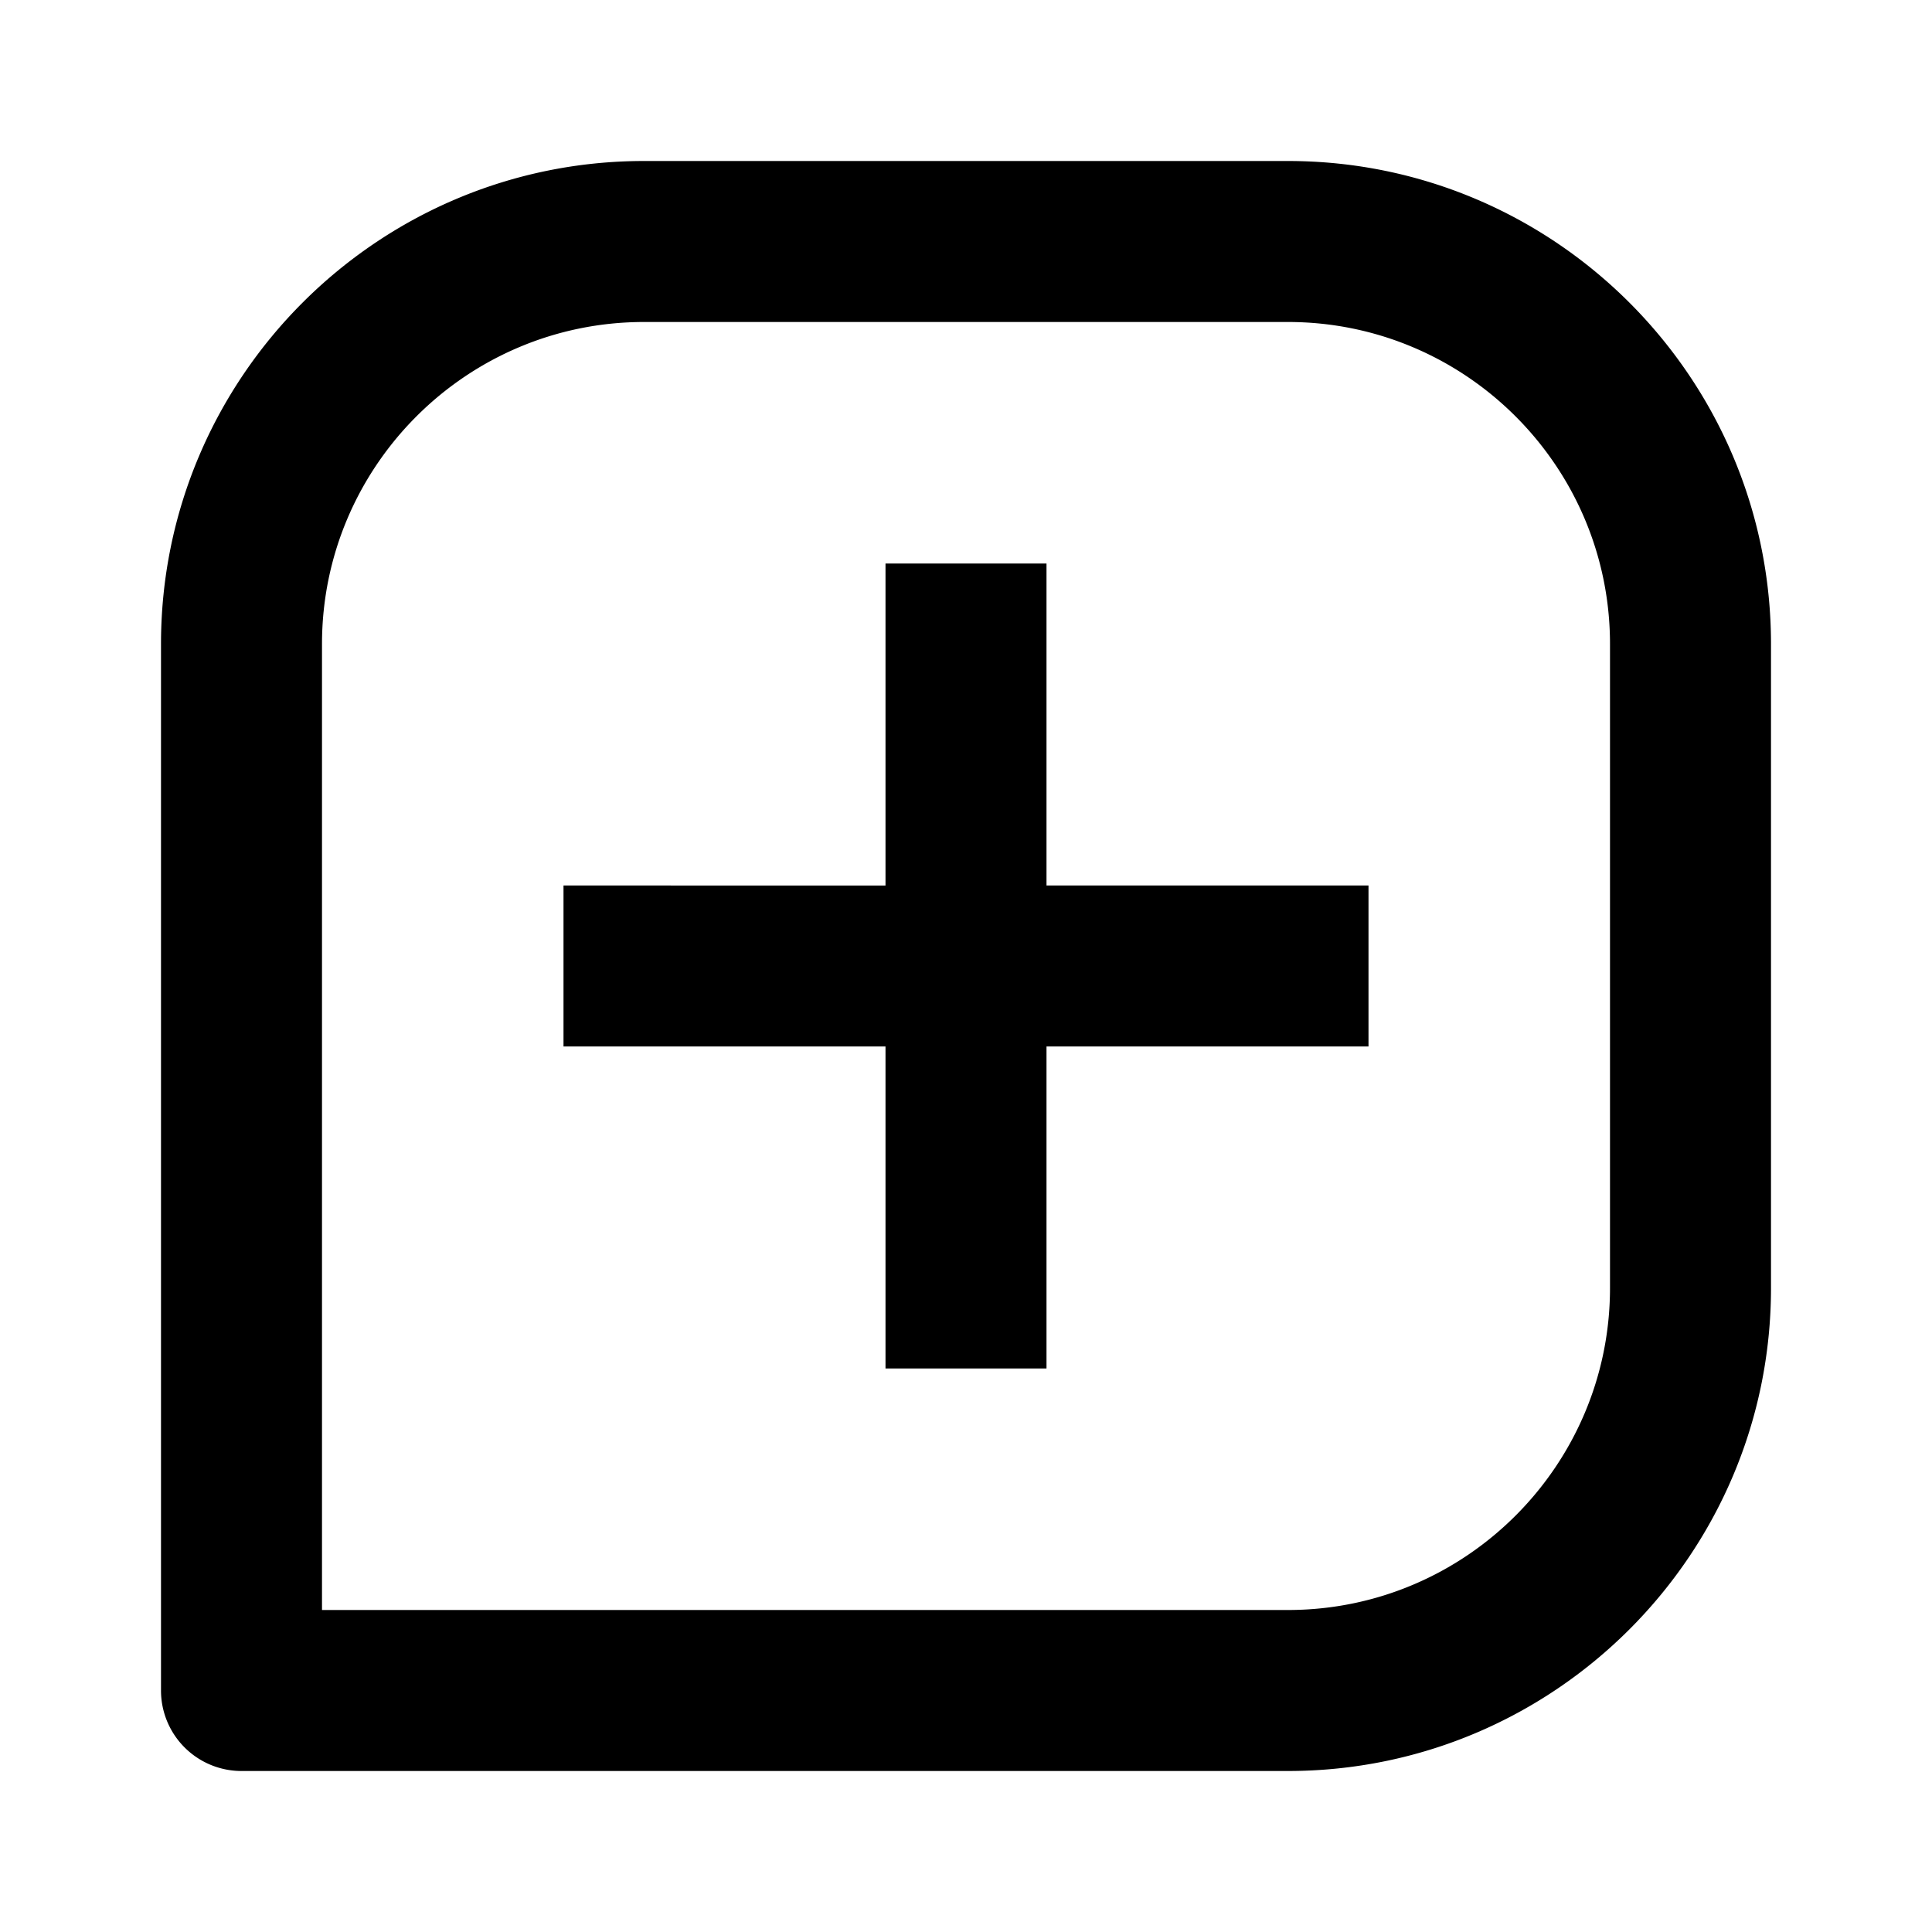 <svg xmlns="http://www.w3.org/2000/svg" width="24" height="24"><path d="M16 2H8C4.691 2 2 4.691 2 8v13a1 1 0 0 0 1 1h13c3.309 0 6-2.691 6-6V8c0-3.309-2.691-6-6-6zm4 14c0 2.206-1.794 4-4 4H4V8c0-2.206 1.794-4 4-4h8c2.206 0 4 1.794 4 4v8z"/><path d="M13 7h-2v4H7v2h4v4h2v-4h4v-2h-4z"/></svg>